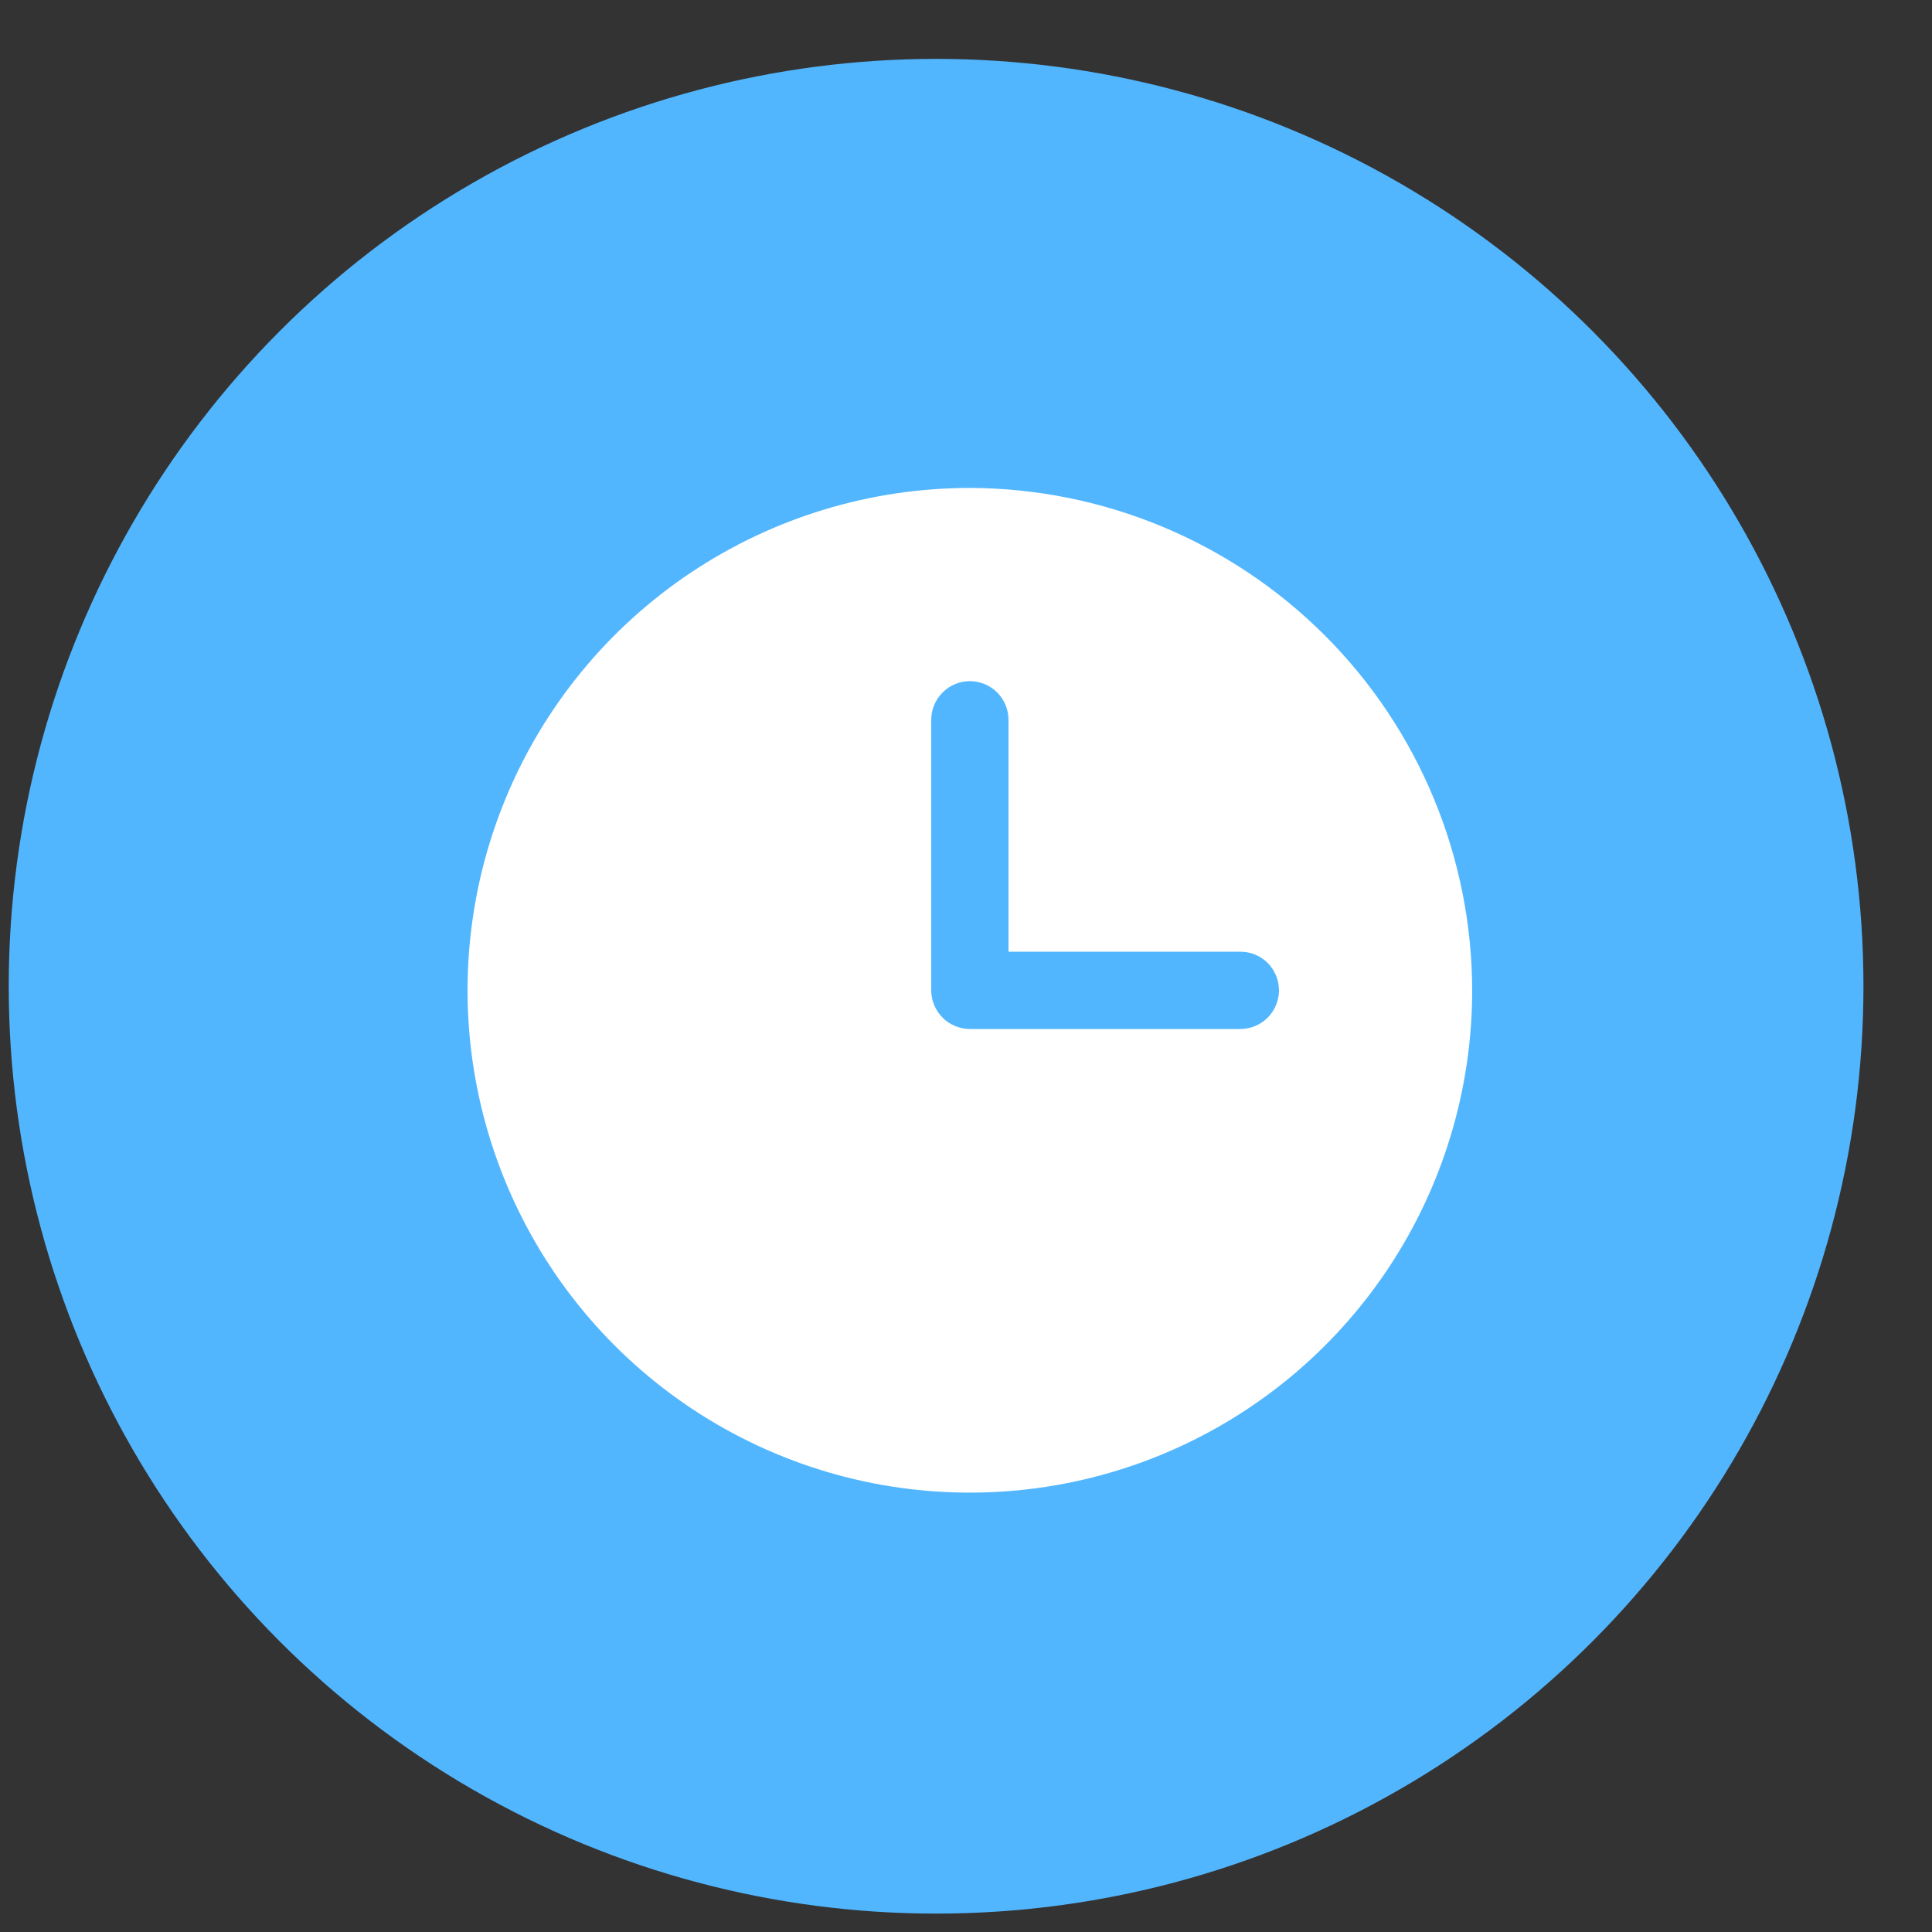 <svg width="25" height="25" viewBox="0 0 25 25" fill="none" xmlns="http://www.w3.org/2000/svg">
<rect x="0" y="0" width="25" height="25" fill="#333333" stroke="none"/>
<circle cx="12.113" cy="12.762" r="12" fill="#52B6FF"/>
<path d="M12.55 6.314C11.264 6.314 10.008 6.696 8.939 7.41C7.87 8.124 7.037 9.139 6.545 10.327C6.053 11.515 5.924 12.822 6.175 14.082C6.426 15.343 7.045 16.502 7.954 17.411C8.863 18.32 10.021 18.939 11.282 19.19C12.543 19.44 13.85 19.312 15.037 18.82C16.225 18.328 17.24 17.495 17.955 16.426C18.669 15.357 19.05 14.1 19.05 12.815C19.047 11.092 18.361 9.44 17.143 8.222C15.924 7.004 14.273 6.318 12.55 6.314ZM16.05 13.315H12.55C12.417 13.315 12.29 13.262 12.197 13.168C12.103 13.074 12.05 12.947 12.05 12.815V9.314C12.05 9.182 12.103 9.055 12.197 8.961C12.29 8.867 12.417 8.814 12.55 8.814C12.683 8.814 12.81 8.867 12.904 8.961C12.997 9.055 13.05 9.182 13.05 9.314V12.315H16.05C16.183 12.315 16.31 12.367 16.404 12.461C16.497 12.555 16.55 12.682 16.55 12.815C16.55 12.947 16.497 13.074 16.404 13.168C16.31 13.262 16.183 13.315 16.05 13.315Z" fill="white"/>
</svg>
